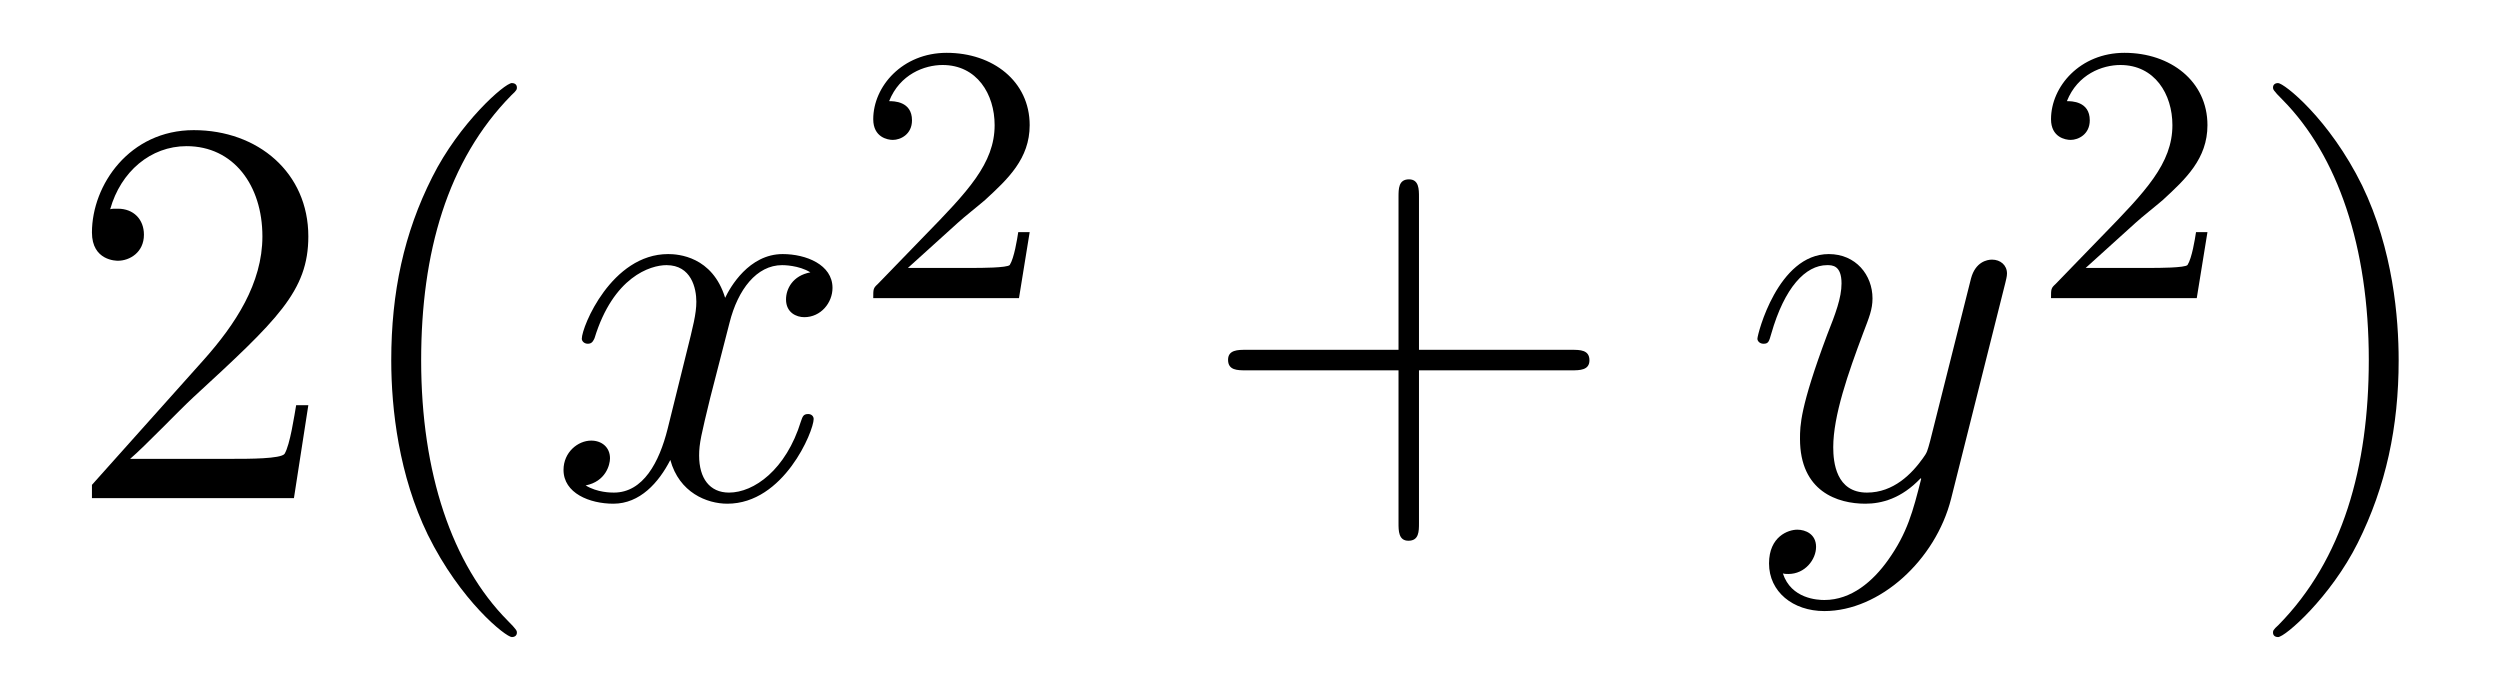 <?xml version='1.0' encoding='UTF-8'?>
<!-- This file was generated by dvisvgm 2.8.1 -->
<svg version='1.1' xmlns='http://www.w3.org/2000/svg' xmlns:xlink='http://www.w3.org/1999/xlink' width='54pt' height='15pt' viewBox='0 -15 54 15'>
<g id='page1'>
<g transform='matrix(1 0 0 -1 -127 650)'>
<path d='M133.66 656.248H133.397C133.361 656.045 133.265 655.387 133.146 655.196C133.062 655.089 132.381 655.089 132.022 655.089H129.811C130.133 655.364 130.863 656.129 131.173 656.416C132.99 658.089 133.66 658.711 133.66 659.894C133.66 661.269 132.572 662.189 131.185 662.189S128.986 661.006 128.986 659.978C128.986 659.368 129.512 659.368 129.548 659.368C129.799 659.368 130.109 659.547 130.109 659.93C130.109 660.265 129.882 660.492 129.548 660.492C129.44 660.492 129.416 660.492 129.38 660.48C129.608 661.293 130.253 661.843 131.03 661.843C132.046 661.843 132.668 660.994 132.668 659.894C132.668 658.878 132.082 657.993 131.401 657.228L128.986 654.527V654.24H133.349L133.66 656.248ZM138.165 651.335C138.165 651.371 138.165 651.395 137.962 651.598C136.767 652.806 136.097 654.778 136.097 657.217C136.097 659.536 136.659 661.532 138.046 662.943C138.165 663.05 138.165 663.074 138.165 663.11C138.165 663.182 138.105 663.206 138.057 663.206C137.902 663.206 136.922 662.345 136.336 661.173C135.726 659.966 135.451 658.687 135.451 657.217C135.451 656.152 135.619 654.73 136.24 653.451C136.946 652.017 137.926 651.239 138.057 651.239C138.105 651.239 138.165 651.263 138.165 651.335Z'/>
<path d='M144.504 659.117C144.121 659.046 143.978 658.759 143.978 658.532C143.978 658.245 144.205 658.149 144.372 658.149C144.731 658.149 144.982 658.46 144.982 658.782C144.982 659.285 144.408 659.512 143.906 659.512C143.177 659.512 142.77 658.794 142.663 658.567C142.388 659.464 141.647 659.512 141.432 659.512C140.212 659.512 139.567 657.946 139.567 657.683C139.567 657.635 139.614 657.575 139.698 657.575C139.794 657.575 139.818 657.647 139.842 657.695C140.248 659.022 141.049 659.273 141.396 659.273C141.934 659.273 142.041 658.771 142.041 658.484C142.041 658.221 141.969 657.946 141.826 657.372L141.42 655.734C141.24 655.017 140.894 654.36 140.26 654.36C140.2 654.36 139.902 654.36 139.65 654.515C140.081 654.599 140.176 654.957 140.176 655.101C140.176 655.34 139.997 655.483 139.77 655.483C139.483 655.483 139.172 655.232 139.172 654.85C139.172 654.348 139.734 654.12 140.248 654.12C140.822 654.12 141.228 654.575 141.479 655.065C141.671 654.36 142.268 654.12 142.711 654.12C143.93 654.12 144.575 655.687 144.575 655.949C144.575 656.009 144.528 656.057 144.456 656.057C144.348 656.057 144.336 655.997 144.301 655.902C143.978 654.85 143.284 654.36 142.747 654.36C142.328 654.36 142.101 654.67 142.101 655.16C142.101 655.423 142.149 655.615 142.34 656.404L142.758 658.029C142.938 658.747 143.344 659.273 143.894 659.273C143.918 659.273 144.253 659.273 144.504 659.117Z'/>
<path d='M147.687 660.186C147.815 660.305 148.149 660.568 148.277 660.68C148.771 661.134 149.241 661.572 149.241 662.297C149.241 663.245 148.444 663.859 147.448 663.859C146.492 663.859 145.862 663.134 145.862 662.425C145.862 662.034 146.173 661.978 146.285 661.978C146.452 661.978 146.699 662.098 146.699 662.401C146.699 662.815 146.301 662.815 146.205 662.815C146.436 663.397 146.97 663.596 147.36 663.596C148.102 663.596 148.484 662.967 148.484 662.297C148.484 661.468 147.902 660.863 146.962 659.899L145.958 658.863C145.862 658.775 145.862 658.759 145.862 658.56H149.01L149.241 659.986H148.994C148.97 659.827 148.906 659.428 148.811 659.277C148.763 659.213 148.157 659.213 148.03 659.213H146.611L147.687 660.186Z'/>
<path d='M157.65 657.001H160.949C161.116 657.001 161.332 657.001 161.332 657.217C161.332 657.444 161.128 657.444 160.949 657.444H157.65V660.743C157.65 660.91 157.65 661.126 157.434 661.126C157.208 661.126 157.208 660.922 157.208 660.743V657.444H153.908C153.741 657.444 153.526 657.444 153.526 657.228C153.526 657.001 153.729 657.001 153.908 657.001H157.208V653.702C157.208 653.535 157.208 653.32 157.422 653.32C157.65 653.32 157.65 653.523 157.65 653.702V657.001Z'/>
<path d='M167.781 652.901C167.458 652.447 166.992 652.04 166.406 652.04C166.263 652.04 165.689 652.064 165.51 652.614C165.546 652.602 165.605 652.602 165.629 652.602C165.988 652.602 166.227 652.913 166.227 653.188C166.227 653.463 166 653.559 165.821 653.559C165.629 653.559 165.211 653.415 165.211 652.829C165.211 652.22 165.725 651.801 166.406 651.801C167.602 651.801 168.809 652.901 169.144 654.228L170.315 658.89C170.327 658.95 170.351 659.022 170.351 659.093C170.351 659.273 170.208 659.392 170.028 659.392C169.921 659.392 169.67 659.344 169.574 658.986L168.69 655.471C168.63 655.256 168.63 655.232 168.534 655.101C168.295 654.766 167.901 654.36 167.327 654.36C166.658 654.36 166.598 655.017 166.598 655.34C166.598 656.021 166.92 656.942 167.243 657.802C167.375 658.149 167.446 658.316 167.446 658.555C167.446 659.058 167.088 659.512 166.502 659.512C165.402 659.512 164.96 657.778 164.96 657.683C164.96 657.635 165.008 657.575 165.092 657.575C165.199 657.575 165.211 657.623 165.259 657.79C165.546 658.794 166 659.273 166.466 659.273C166.574 659.273 166.777 659.273 166.777 658.878C166.777 658.567 166.646 658.221 166.466 657.767C165.88 656.2 165.88 655.806 165.88 655.519C165.88 654.383 166.693 654.12 167.291 654.12C167.638 654.12 168.068 654.228 168.486 654.67L168.498 654.658C168.319 653.953 168.199 653.487 167.781 652.901Z'/>
<path d='M173.127 660.186C173.255 660.305 173.589 660.568 173.717 660.68C174.211 661.134 174.681 661.572 174.681 662.297C174.681 663.245 173.884 663.859 172.888 663.859C171.932 663.859 171.302 663.134 171.302 662.425C171.302 662.034 171.613 661.978 171.725 661.978C171.892 661.978 172.139 662.098 172.139 662.401C172.139 662.815 171.741 662.815 171.645 662.815C171.876 663.397 172.41 663.596 172.8 663.596C173.542 663.596 173.924 662.967 173.924 662.297C173.924 661.468 173.342 660.863 172.402 659.899L171.398 658.863C171.302 658.775 171.302 658.759 171.302 658.56H174.45L174.681 659.986H174.434C174.41 659.827 174.346 659.428 174.251 659.277C174.203 659.213 173.597 659.213 173.47 659.213H172.051L173.127 660.186Z'/>
<path d='M178.811 657.217C178.811 658.125 178.692 659.607 178.022 660.994C177.317 662.428 176.337 663.206 176.205 663.206C176.157 663.206 176.097 663.182 176.097 663.11C176.097 663.074 176.097 663.05 176.301 662.847C177.496 661.64 178.166 659.667 178.166 657.228C178.166 654.909 177.604 652.913 176.217 651.502C176.097 651.395 176.097 651.371 176.097 651.335C176.097 651.263 176.157 651.239 176.205 651.239C176.36 651.239 177.341 652.1 177.927 653.272C178.536 654.491 178.811 655.782 178.811 657.217Z'/>
</g>
</g>
</svg>
